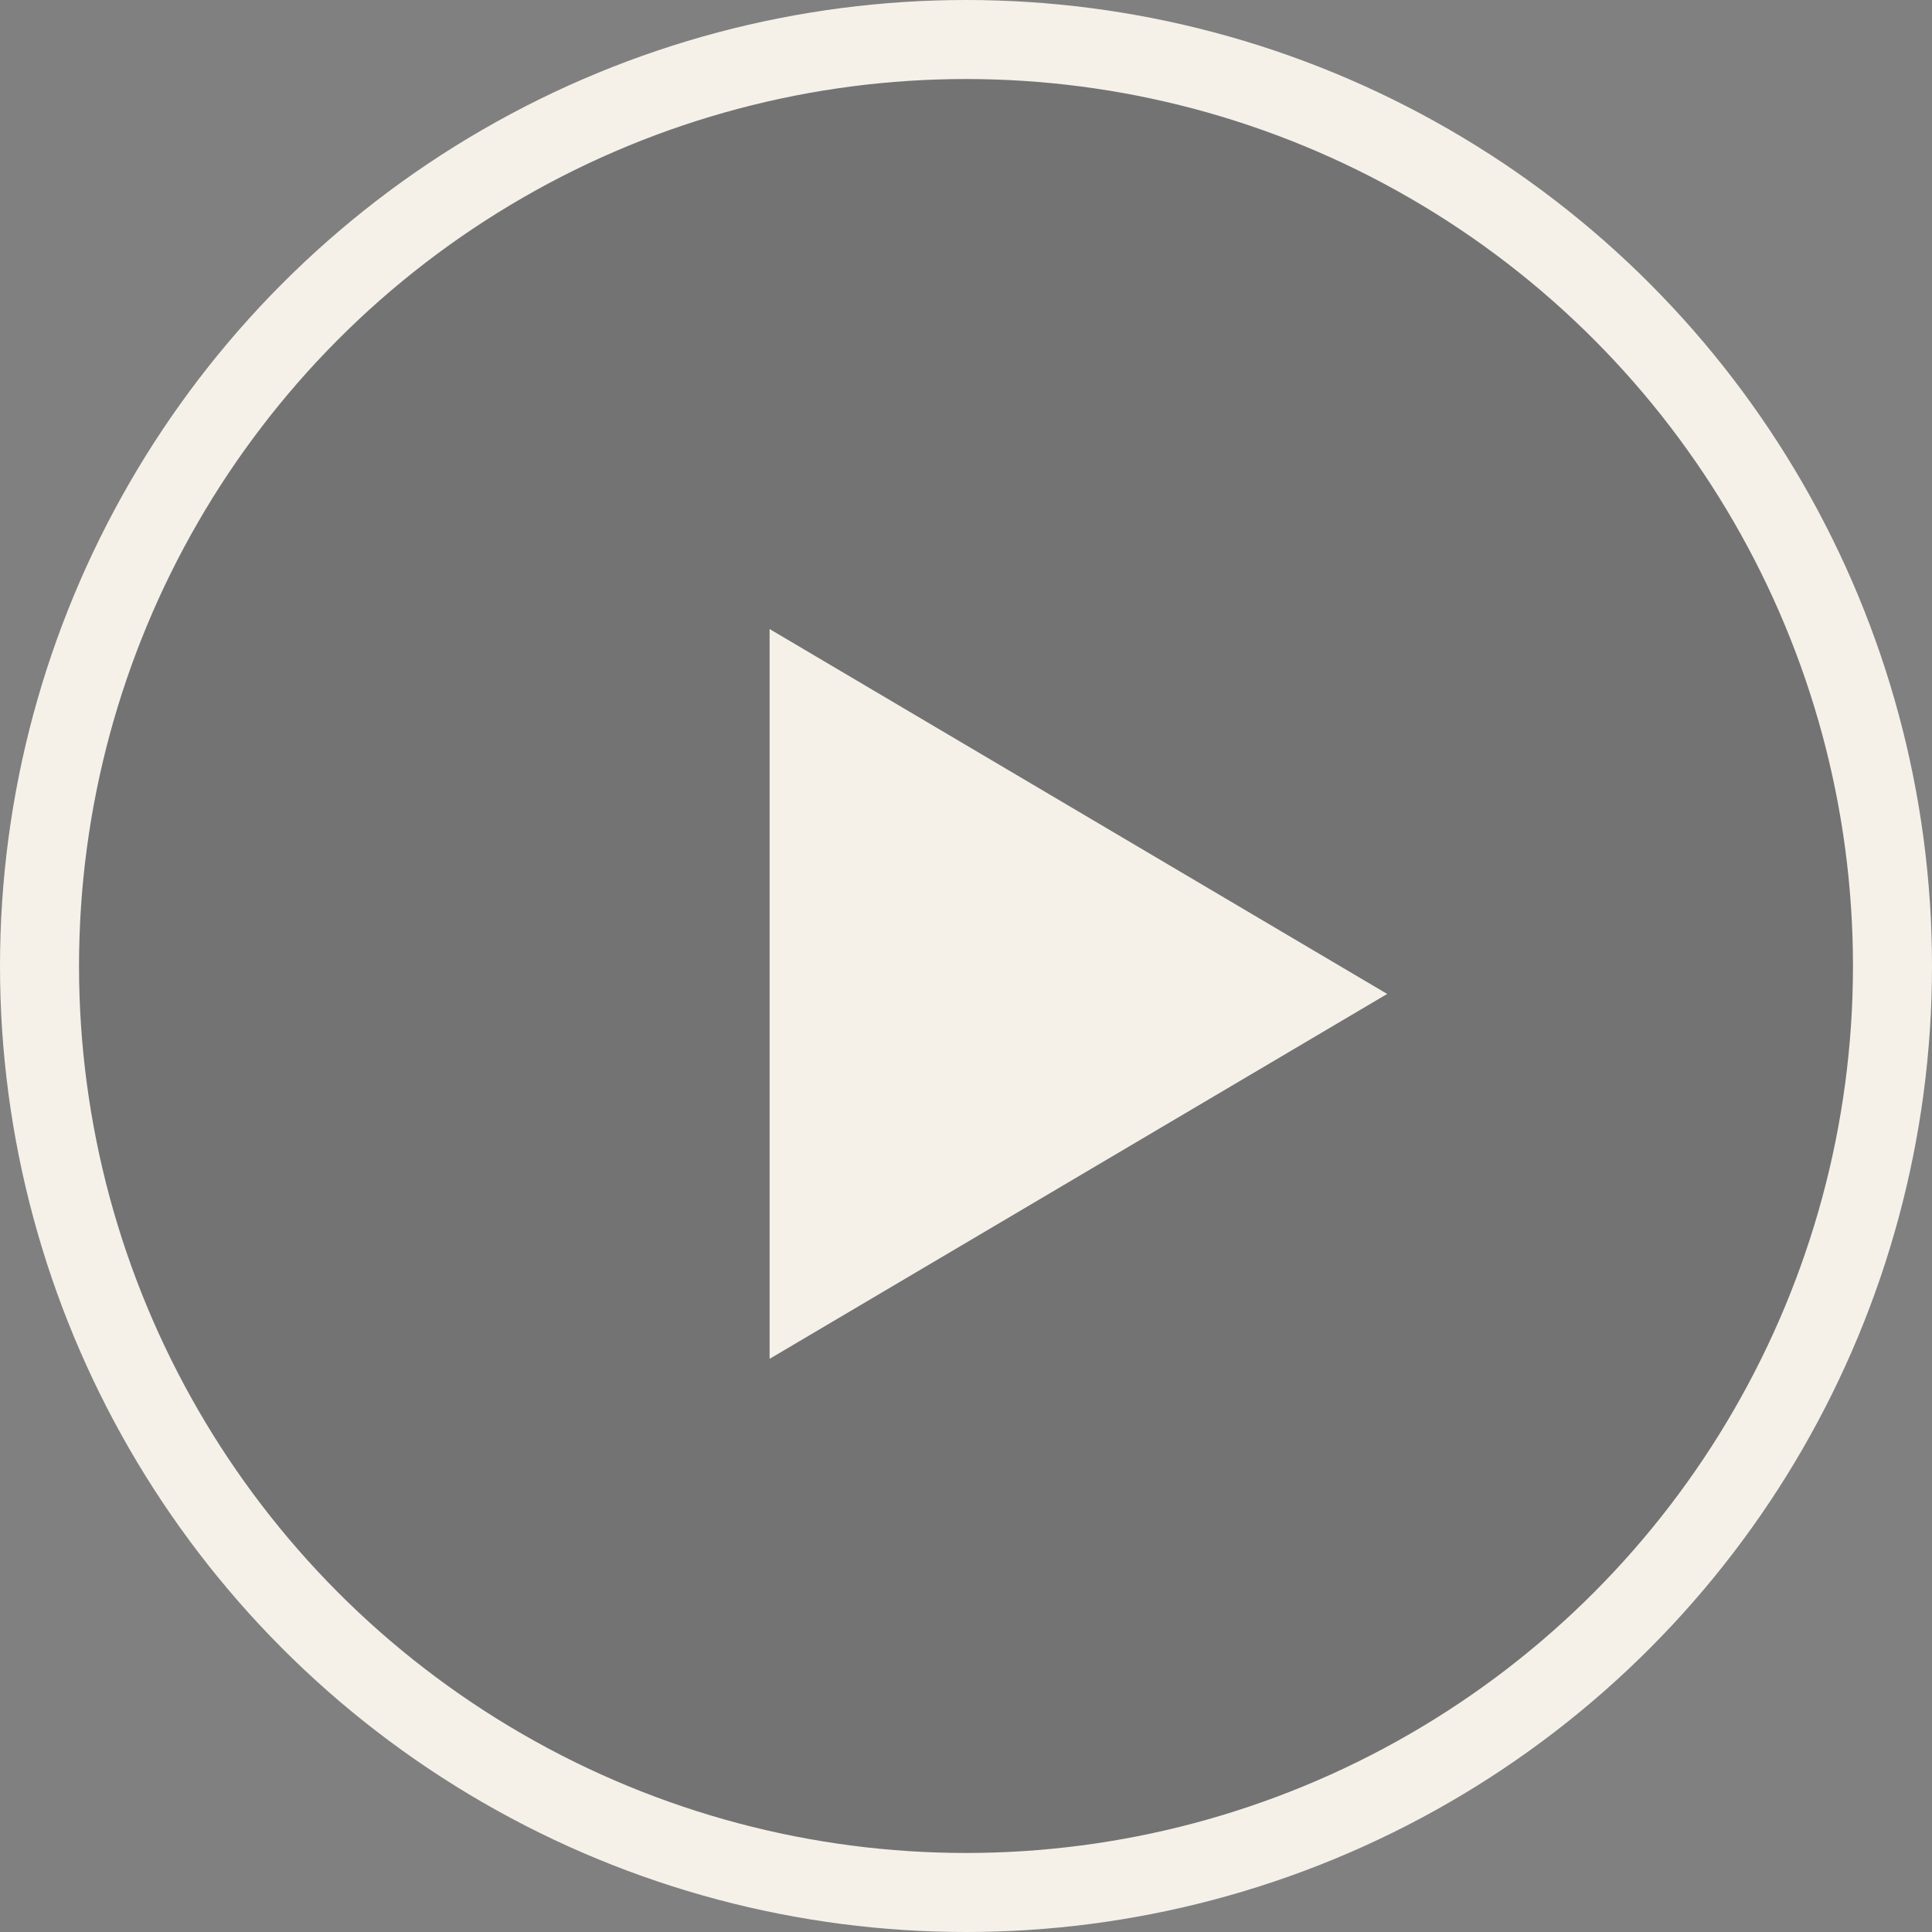 <svg id="PlayBtn" xmlns="http://www.w3.org/2000/svg" width="73.344" height="73.344" viewBox="0 0 73.344 73.344">
  <rect x="0" y="0" width="73.344" height="73.344" fill="#808080" stroke="none"/>
  <defs>
    <style>
      .cls-1 {
        opacity: 0.1;
      }

      .cls-2 {
        fill: none;
        stroke: #f5f1e9;
        stroke-width: 3px;
      }

      .cls-3 {
        fill: #f5f1e9;
        fill-rule: evenodd;
      }
    </style>
  </defs>
  <circle class="cls-1" cx="36.672" cy="36.672" r="35.172"/>
  <circle id="Ellipse_1_Kopie" data-name="Ellipse 1 Kopie" class="cls-2" cx="36.672" cy="36.672" r="35.172"/>
  <path id="Polygon_2" data-name="Polygon 2" class="cls-3" d="M261.161,683.233l-23.445,13.852V669.38Z" transform="translate(-208.5 -645.5)"/>
</svg>
